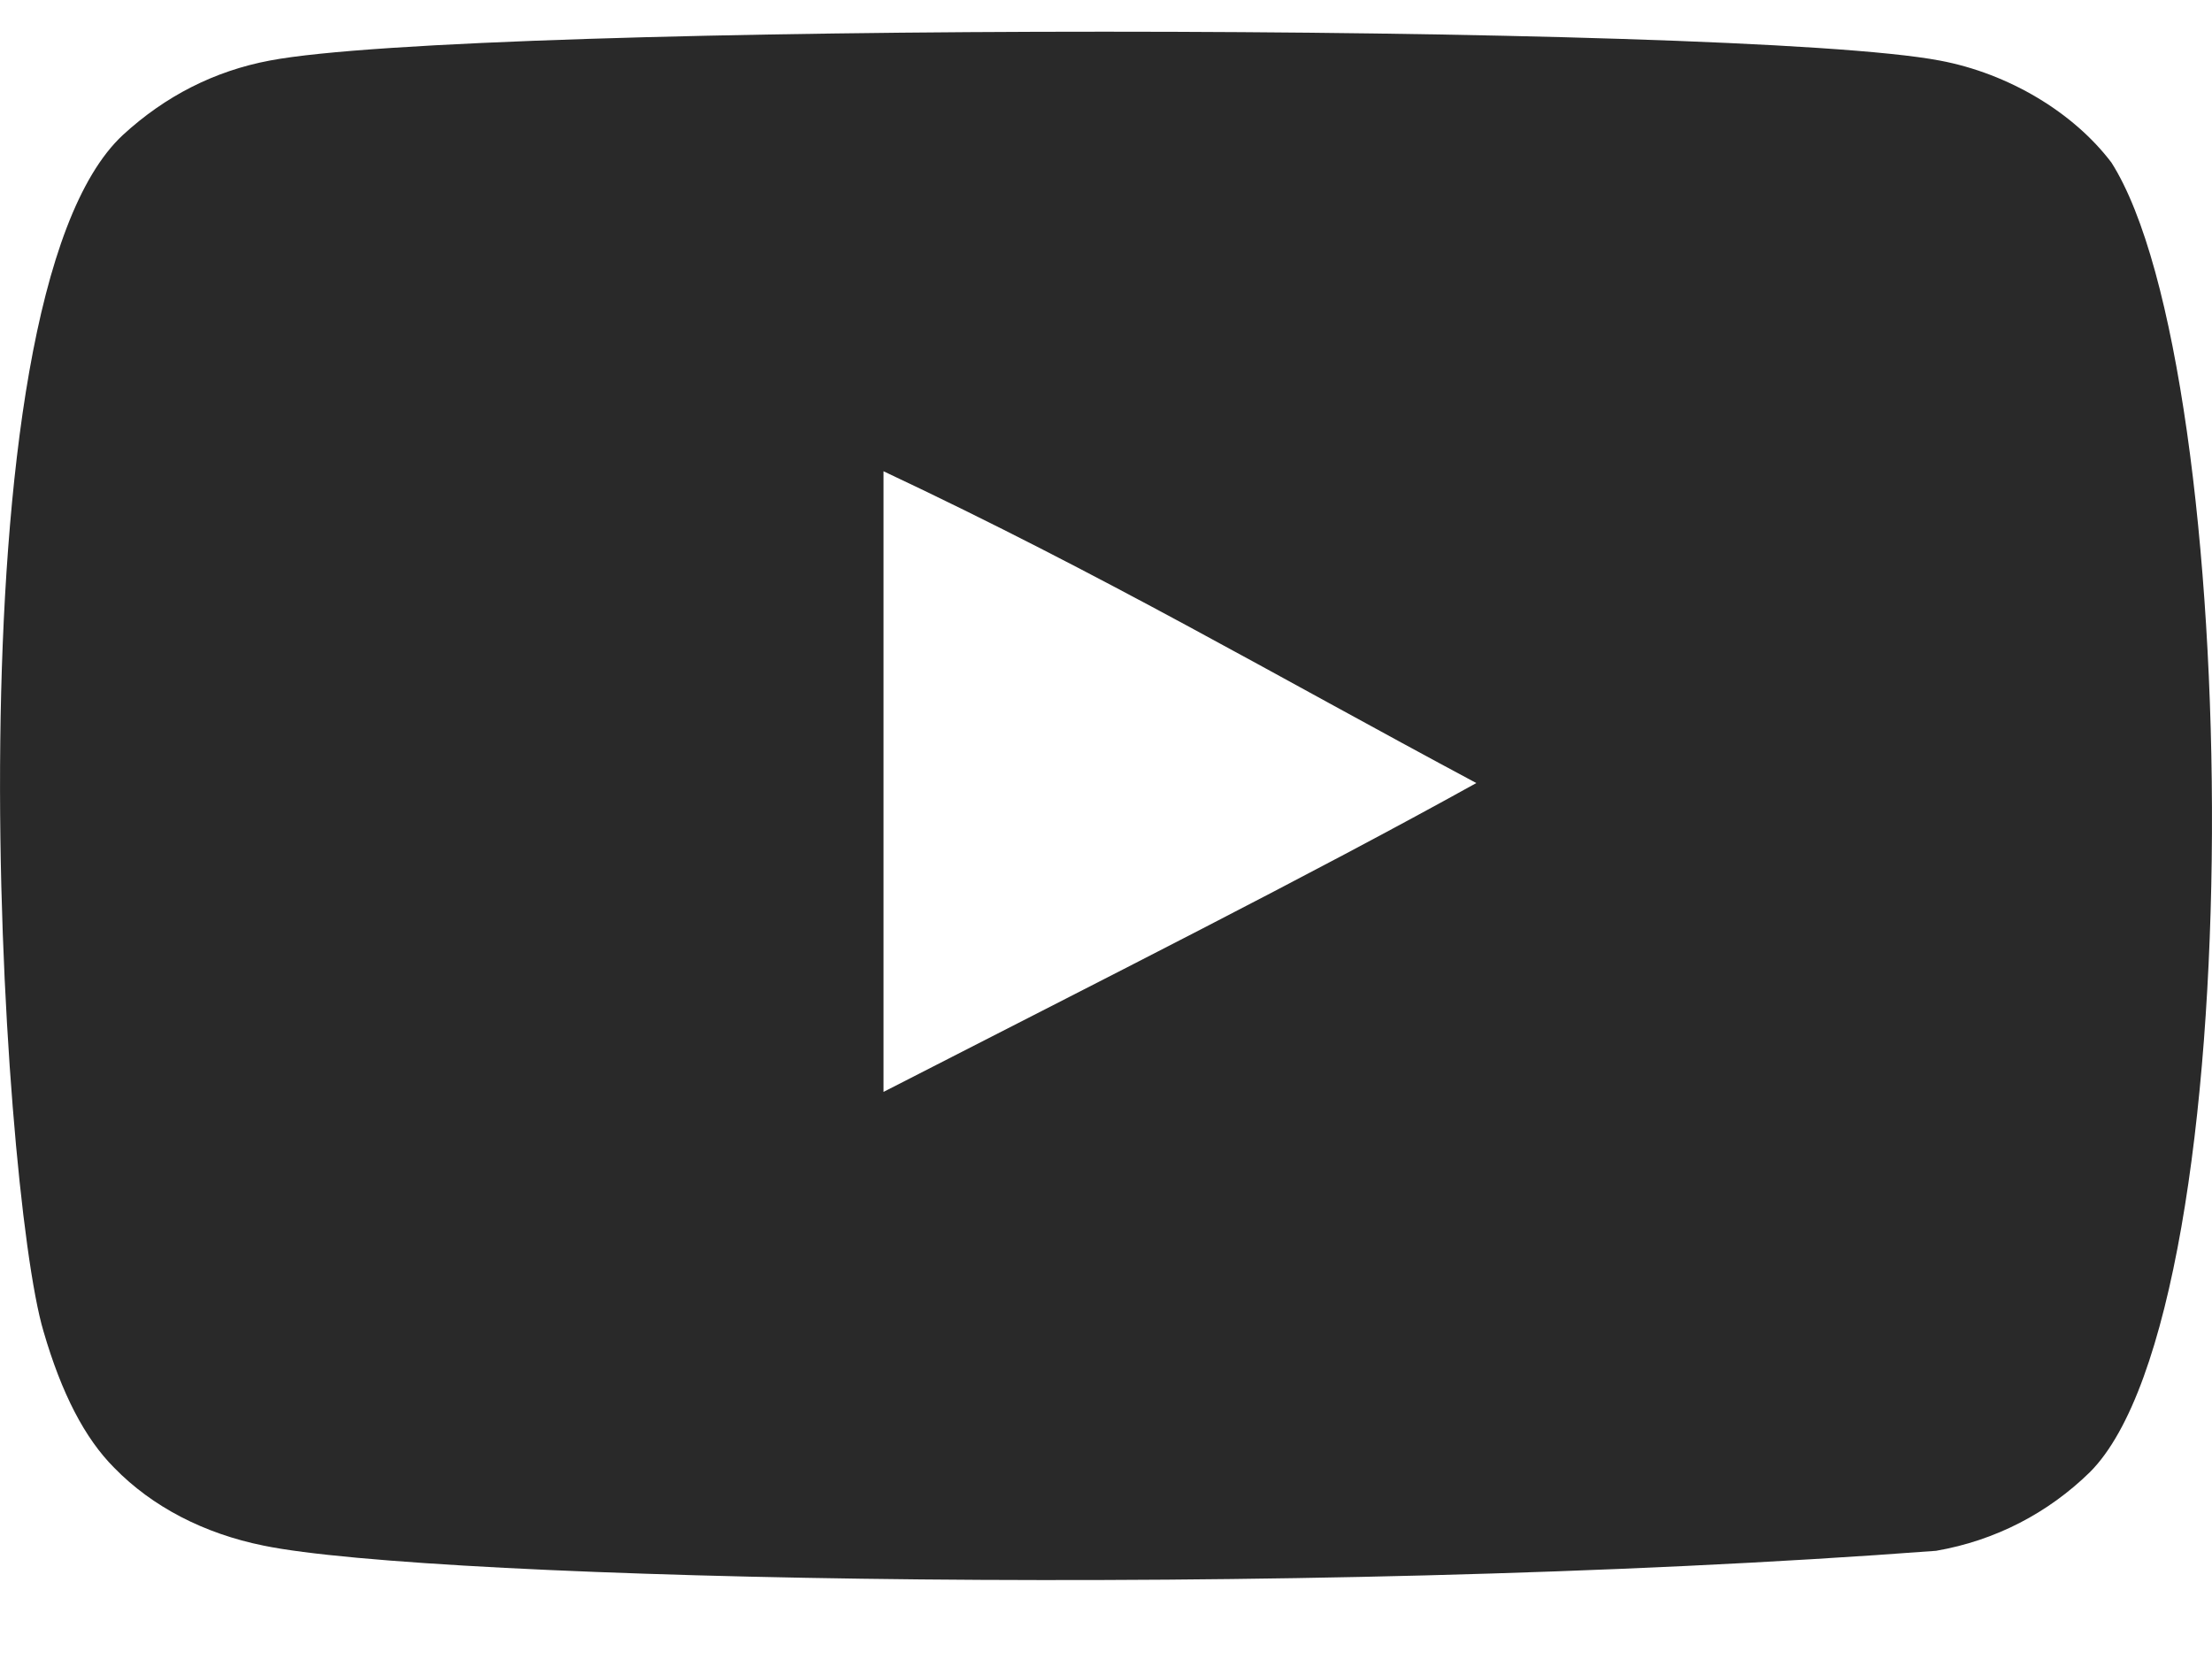 <svg width="24" height="18" viewBox="0 0 24 18" fill="none" xmlns="http://www.w3.org/2000/svg">
<path fill-rule="evenodd" clip-rule="evenodd" d="M9.586 11.847V5.113C11.977 6.238 13.828 7.325 16.018 8.496C14.212 9.498 11.977 10.622 9.586 11.847ZM22.909 1.764C22.497 1.22 21.794 0.797 21.046 0.657C18.846 0.24 5.125 0.239 2.927 0.657C2.327 0.77 1.793 1.042 1.334 1.464C-0.6 3.259 0.006 12.886 0.472 14.445C0.668 15.12 0.921 15.607 1.24 15.926C1.652 16.349 2.215 16.64 2.861 16.77C4.672 17.145 14.002 17.354 21.007 16.826C21.653 16.714 22.224 16.414 22.675 15.973C24.463 14.185 24.341 4.018 22.909 1.764Z" fill="#292929"/>
</svg>
